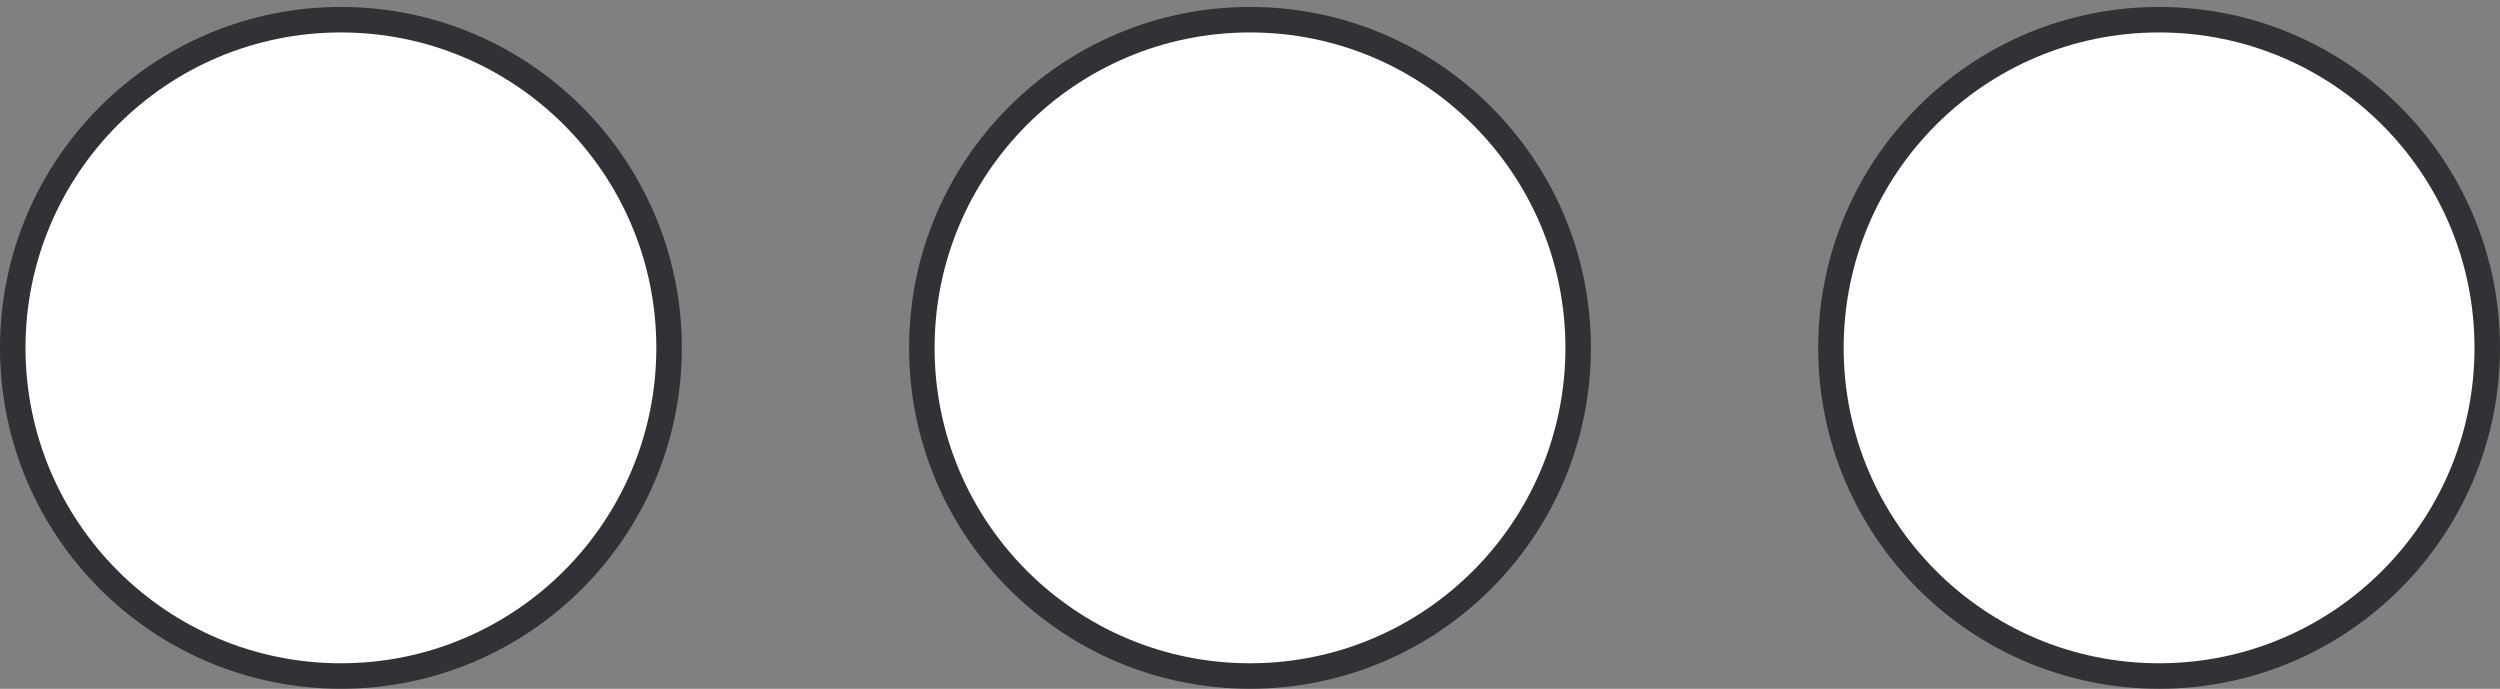 <?xml version="1.0" encoding="UTF-8"?> <svg xmlns="http://www.w3.org/2000/svg" width="98" height="27" viewBox="0 0 98 27" fill="none"><rect x="0" y="0" width="98" height="27" fill="#808080" stroke="none"/> <circle cx="13.364" cy="13.636" r="12.864" fill="white" stroke="#333135"></circle> <circle cx="49" cy="13.636" r="12.864" fill="white" stroke="#333135"></circle> <circle cx="84.636" cy="13.636" r="12.864" fill="white" stroke="#333135"></circle> </svg> 